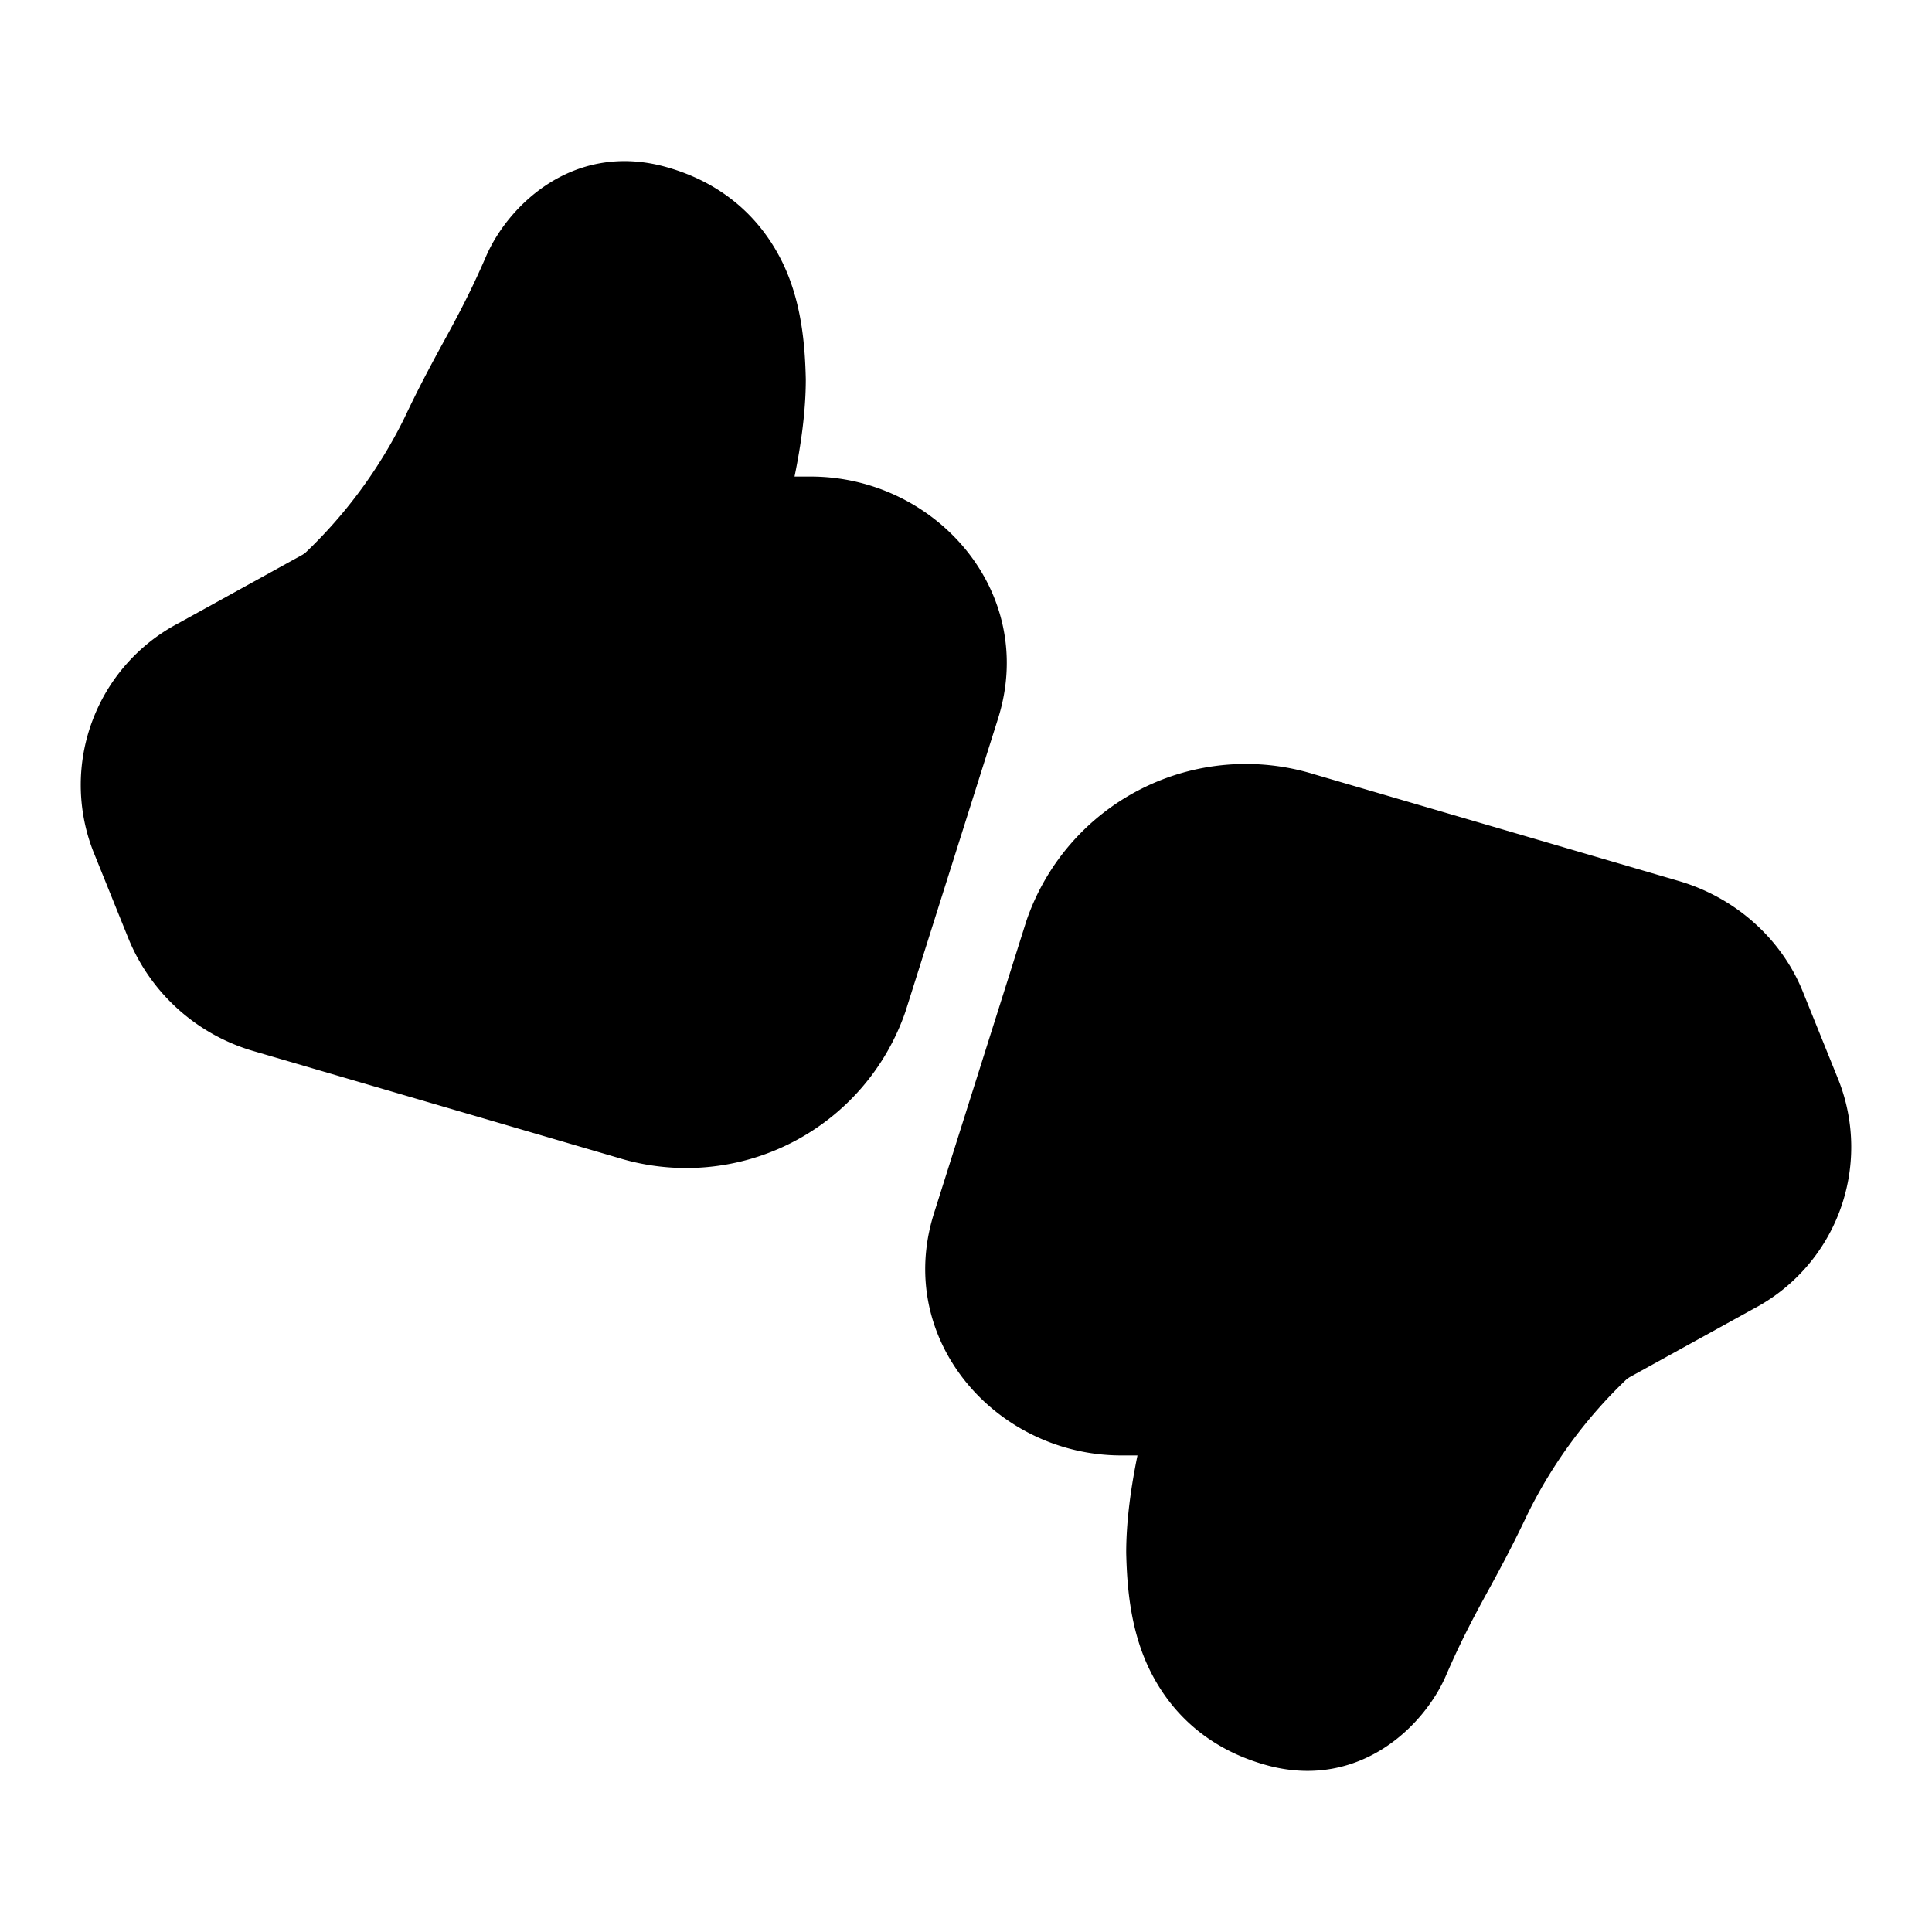 <svg width="24" height="24" viewBox="0 0 24 24" xmlns="http://www.w3.org/2000/svg"><path d="M6.04 3.18c.27-.62 1.06-1.4 2.18-1.12.7.18 1.2.6 1.49 1.18.25.5.29 1.05.3 1.47 0 .4-.06.82-.14 1.21h.2c1.55 0 2.82 1.43 2.33 3l-1.15 3.64a2.88 2.88 0 0 1-3.58 1.82l-4.51-1.32a2.4 2.4 0 0 1-1.56-1.39l-.44-1.09a2.27 2.27 0 0 1 1.06-2.84l1.54-.85.03-.02A5.94 5.94 0 0 0 5.02 5.2c.17-.36.32-.64.45-.88.22-.4.38-.7.57-1.14Zm11.92 17.64c-.27.62-1.06 1.4-2.18 1.12-.7-.18-1.2-.6-1.49-1.18-.25-.5-.29-1.05-.3-1.47 0-.4.06-.82.14-1.21h-.2c-1.55 0-2.82-1.43-2.33-3l1.15-3.64a2.88 2.88 0 0 1 3.58-1.82l4.51 1.32c.7.2 1.29.71 1.56 1.39l.44 1.09a2.27 2.27 0 0 1-1.06 2.84l-1.54.85-.03.02a5.94 5.94 0 0 0-1.23 1.67c-.17.36-.32.64-.45.88-.22.4-.38.7-.57 1.14Z"/></svg>